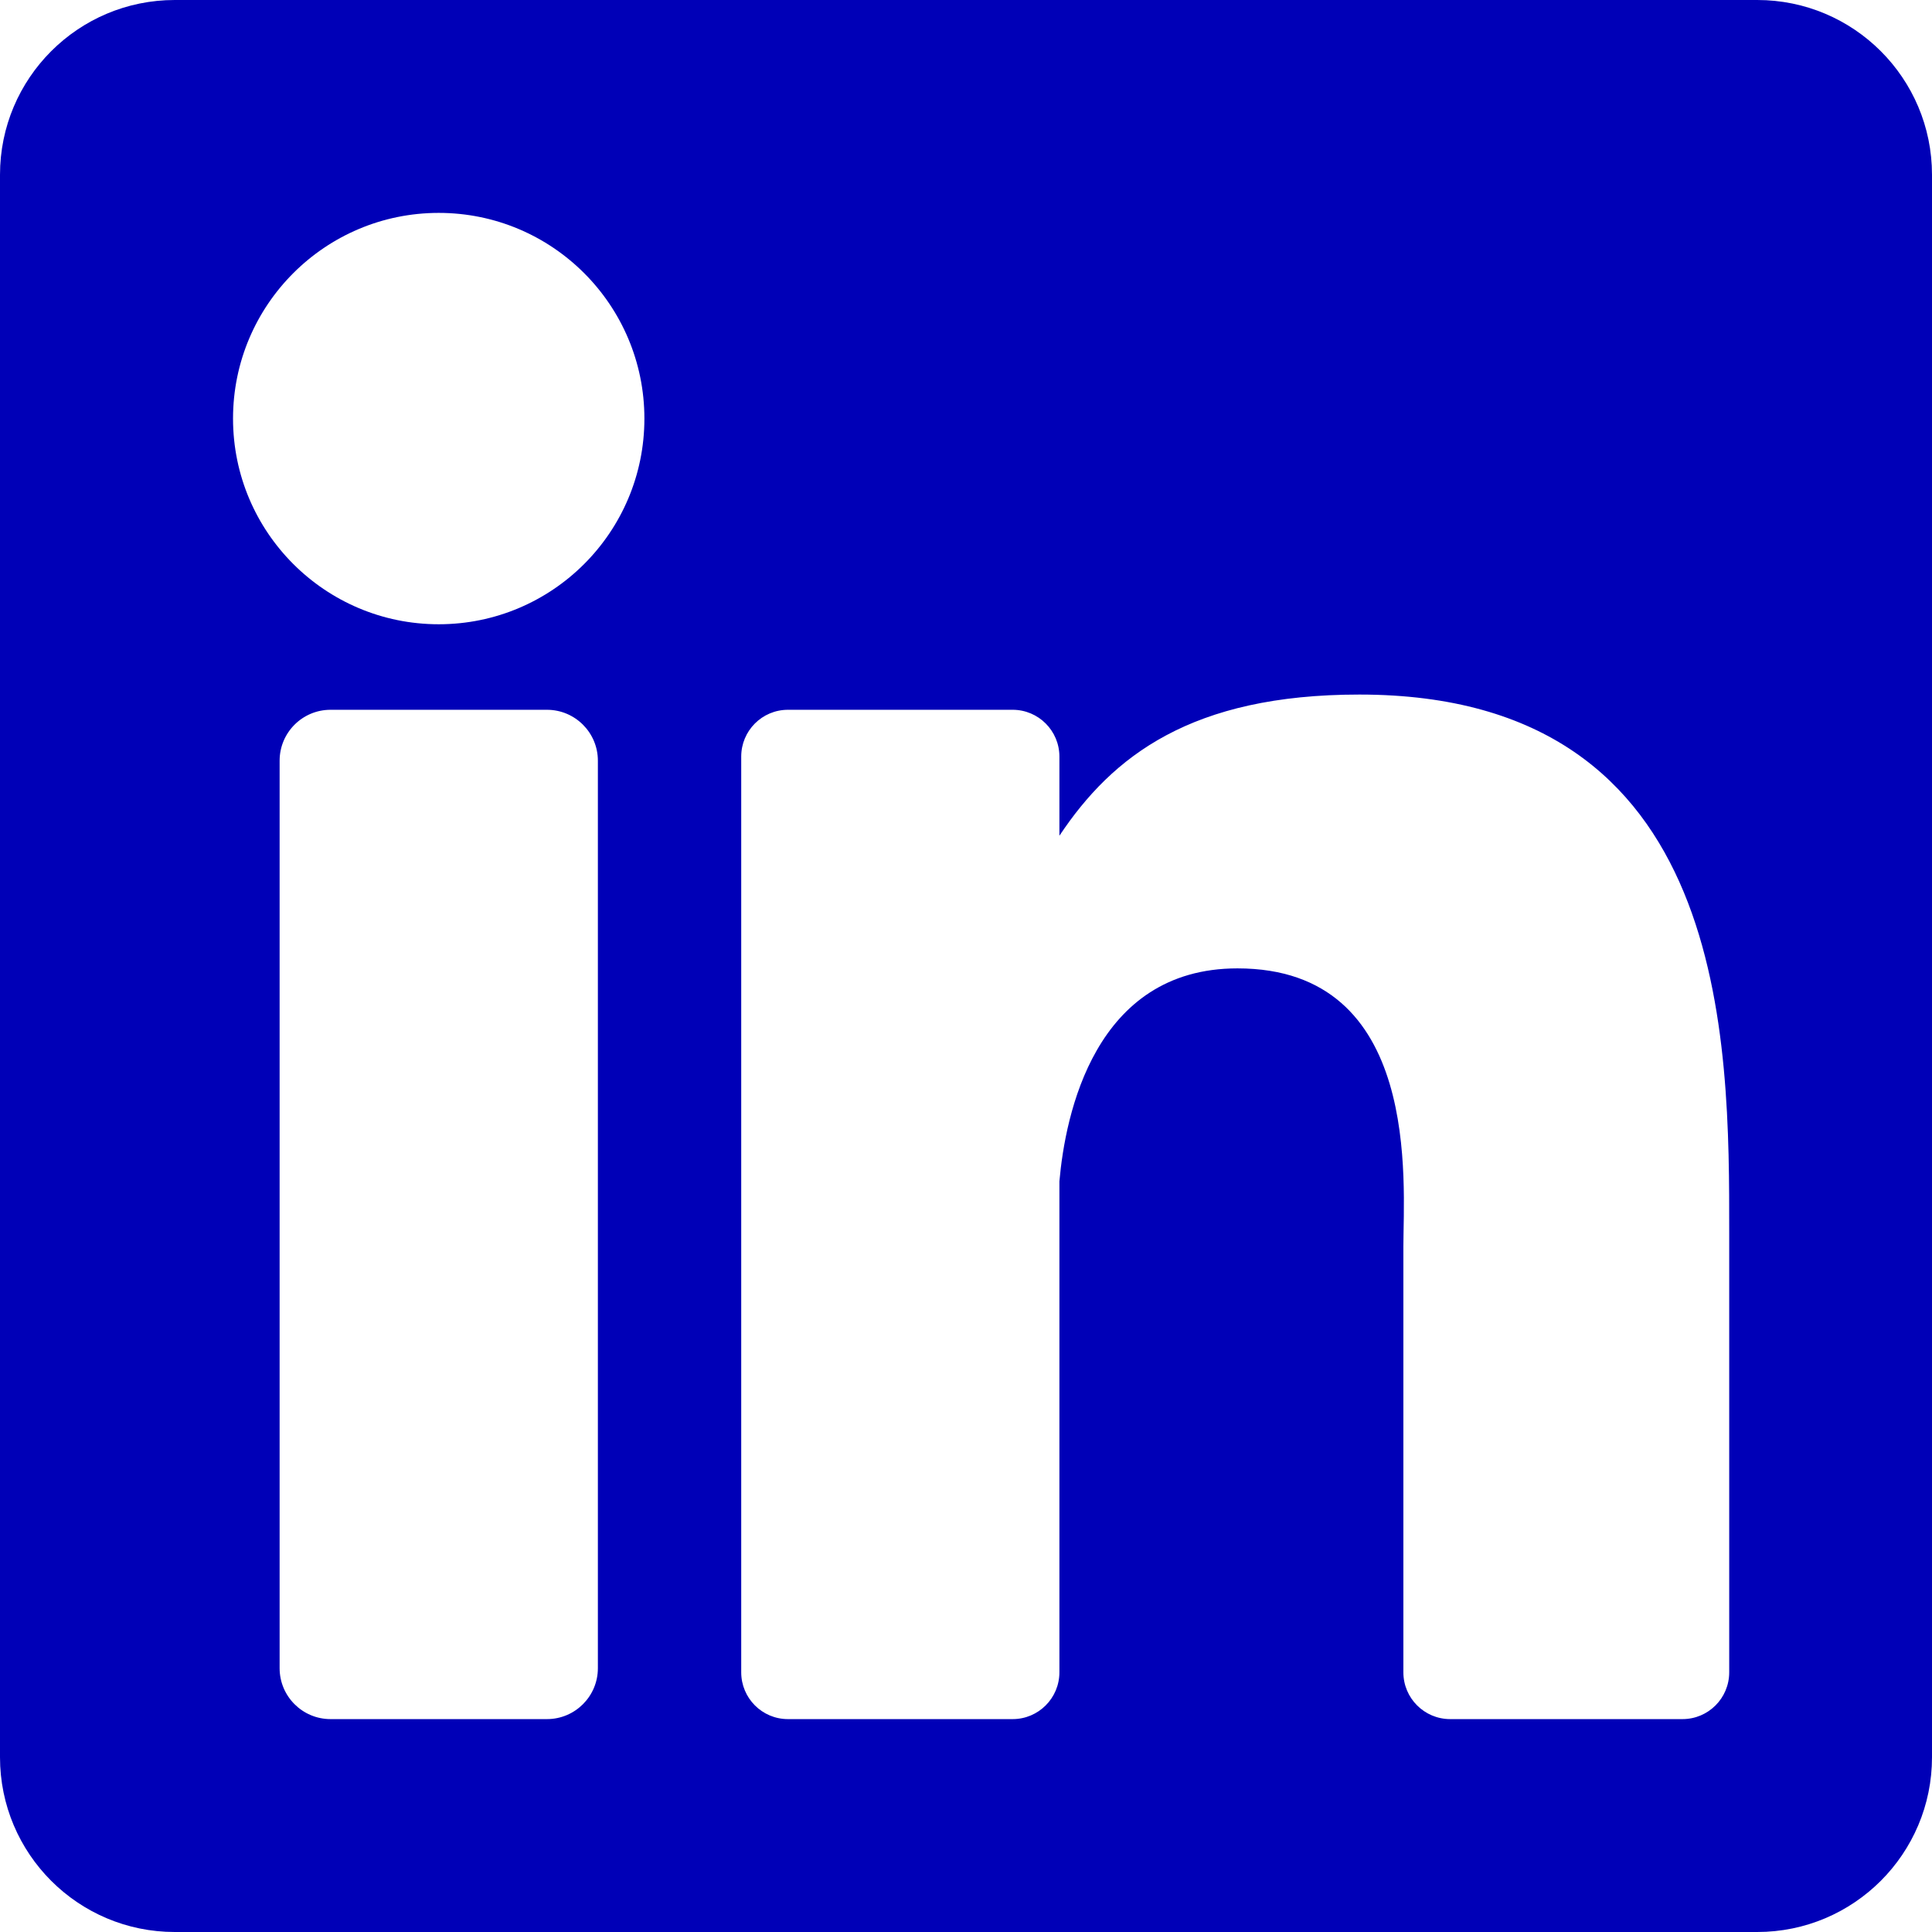 <svg width="26" height="26" viewBox="0 0 26 26" fill="none" xmlns="http://www.w3.org/2000/svg">
<g clip-path="url(#clip0_5666_1546)">
<path d="M23.648 0H2.352C1.053 0 0 1.053 0 2.352V23.648C0 24.947 1.053 26 2.352 26H23.648C24.947 26 26 24.947 26 23.648V2.352C26 1.053 24.947 0 23.648 0ZM8.046 22.45C8.046 22.828 7.739 23.135 7.361 23.135H4.448C4.07 23.135 3.763 22.828 3.763 22.45V10.237C3.763 9.859 4.07 9.552 4.448 9.552H7.361C7.739 9.552 8.046 9.859 8.046 10.237V22.45ZM5.904 8.401C4.376 8.401 3.136 7.162 3.136 5.633C3.136 4.105 4.376 2.865 5.904 2.865C7.433 2.865 8.672 4.105 8.672 5.633C8.672 7.162 7.433 8.401 5.904 8.401ZM23.271 22.505C23.271 22.853 22.99 23.135 22.642 23.135H19.516C19.168 23.135 18.886 22.853 18.886 22.505V16.776C18.886 15.922 19.137 13.032 16.653 13.032C14.726 13.032 14.335 15.01 14.257 15.898V22.505C14.257 22.853 13.975 23.135 13.628 23.135H10.604C10.256 23.135 9.975 22.853 9.975 22.505V10.182C9.975 9.834 10.256 9.552 10.604 9.552H13.628C13.975 9.552 14.257 9.834 14.257 10.182V11.247C14.971 10.175 16.033 9.347 18.294 9.347C23.3 9.347 23.271 14.024 23.271 16.594V22.505Z" fill="#0000B7"/>
</g>
<defs>
<clipPath id="clip0_5666_1546">
<rect width="26" height="26" fill="white"/>
</clipPath>
</defs>
</svg>
